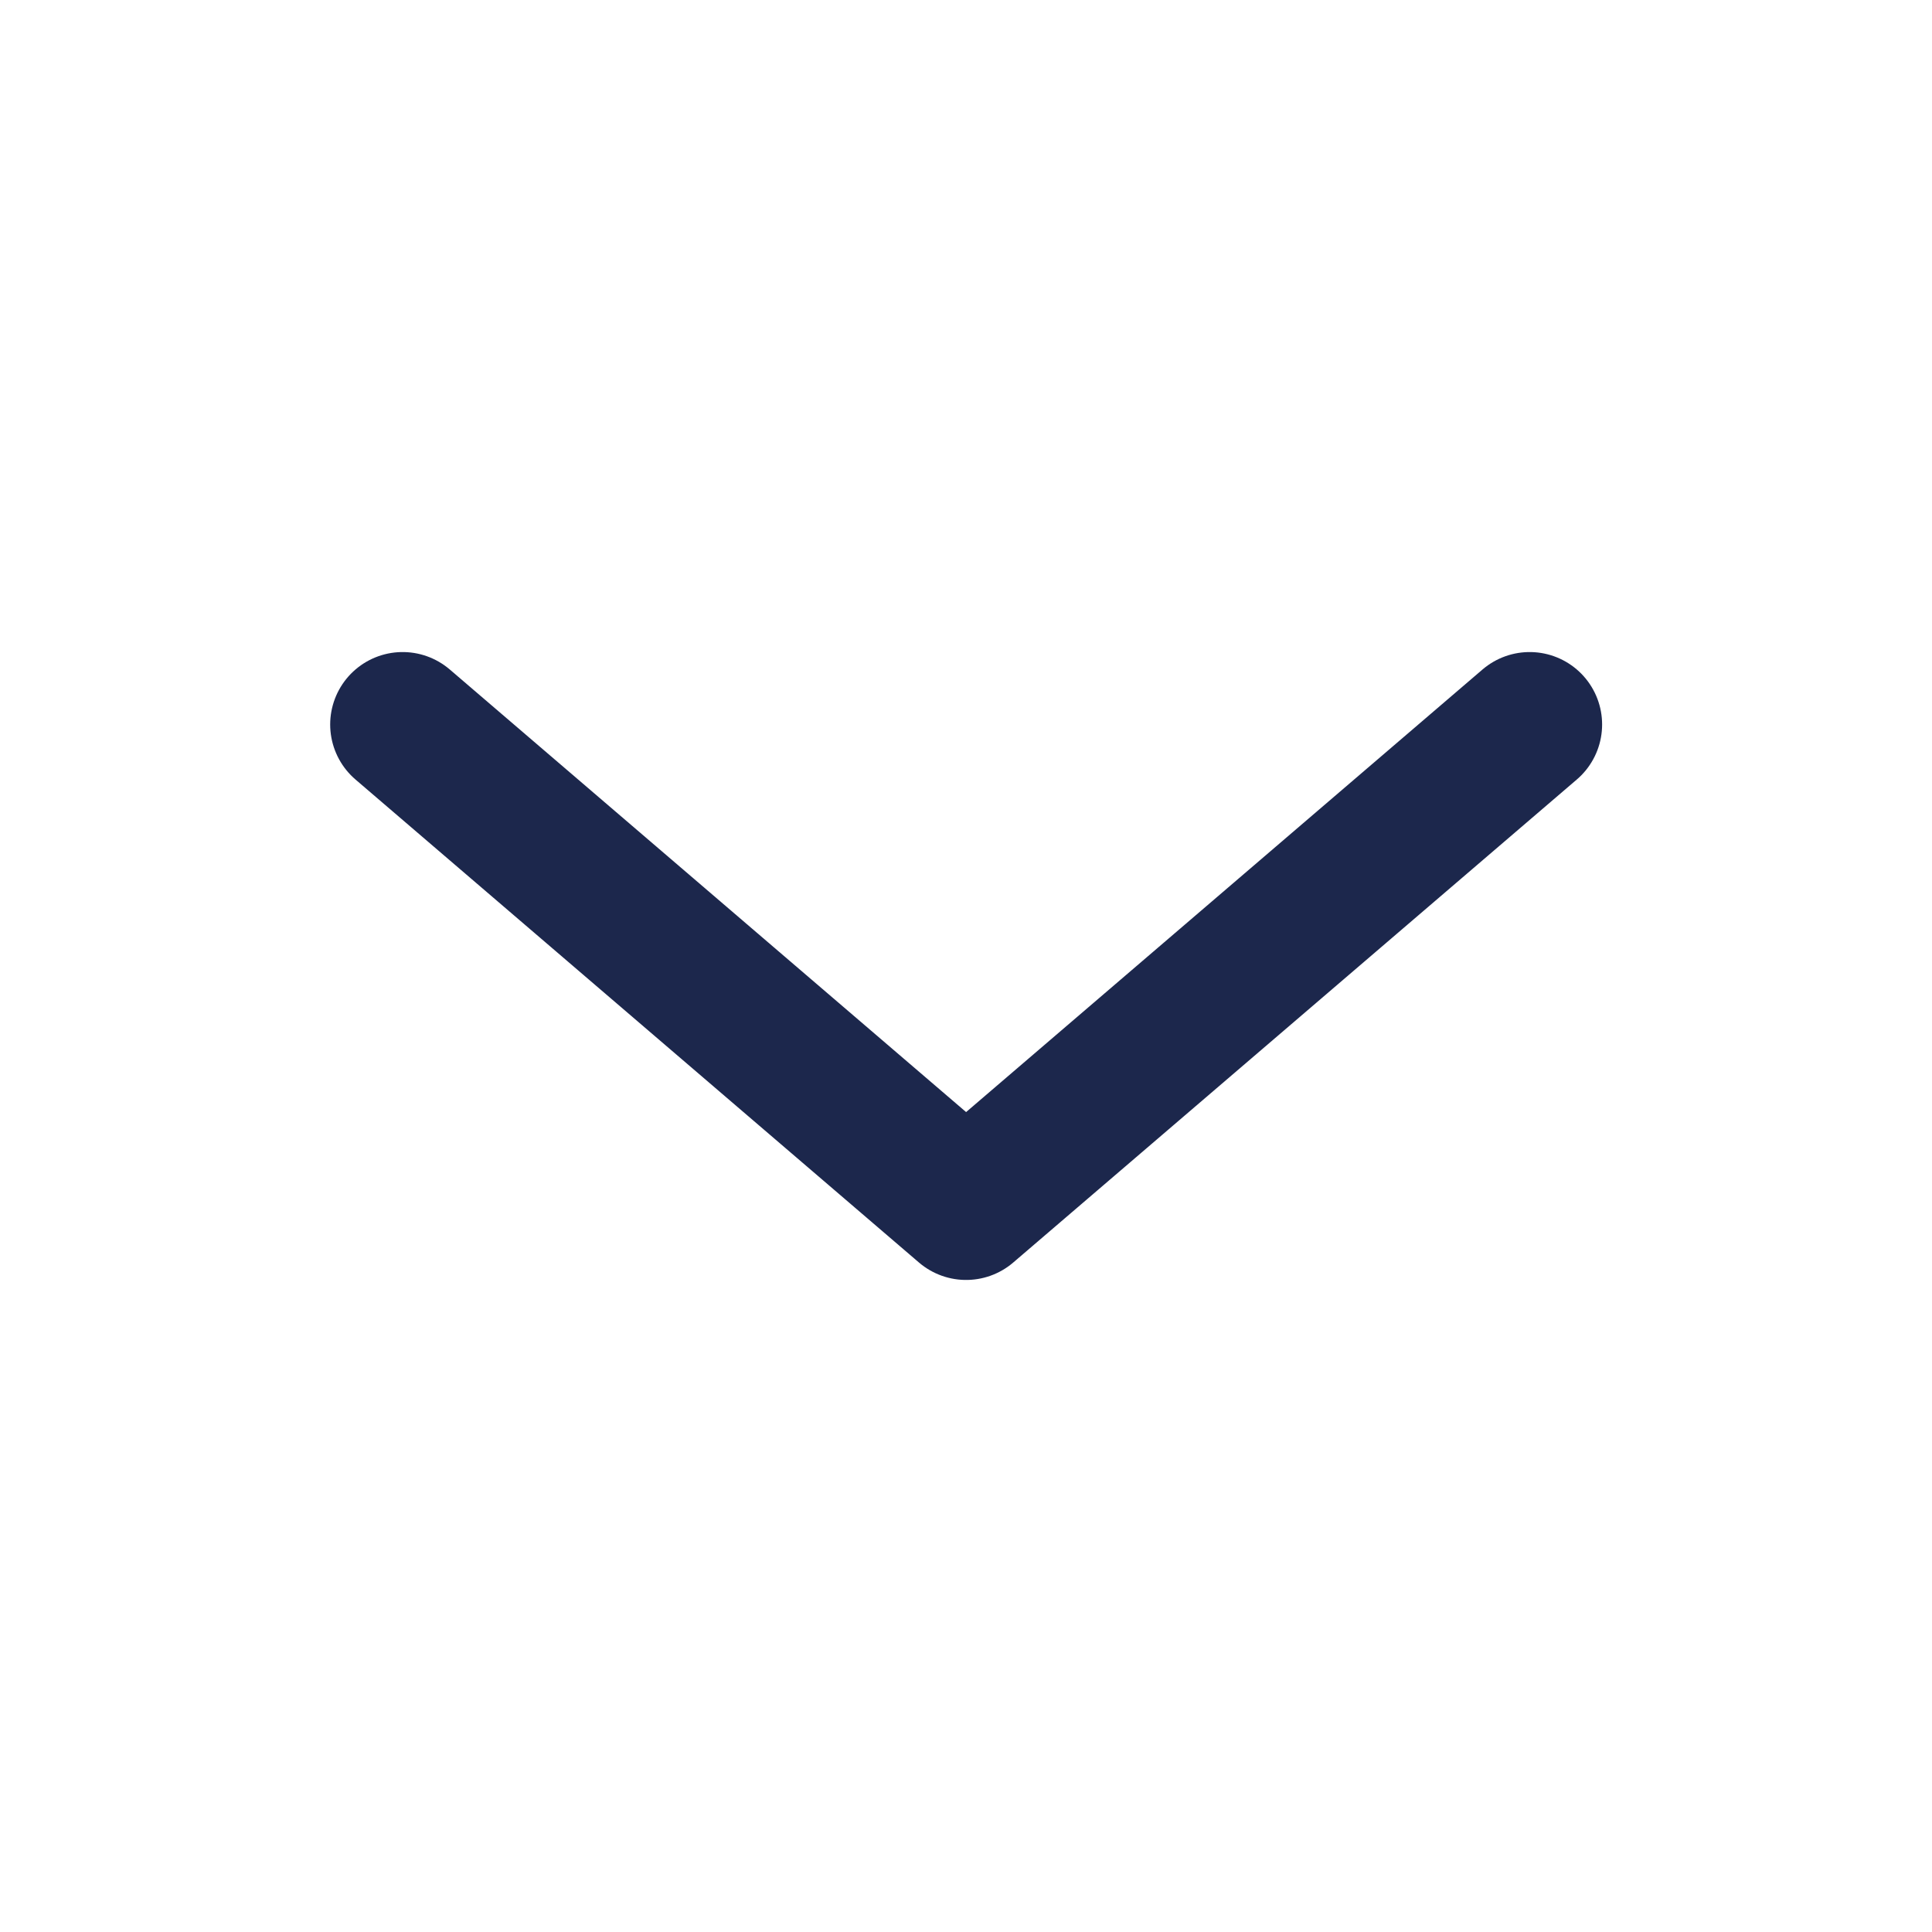 <svg width="20" height="20" viewBox="0 0 20 20" fill="none" xmlns="http://www.w3.org/2000/svg">
<path d="M15.835 7.5L10.001 12.5L4.168 7.5" stroke="#1C274C" stroke-width="1.5" stroke-linecap="round" stroke-linejoin="round"/>
</svg>
